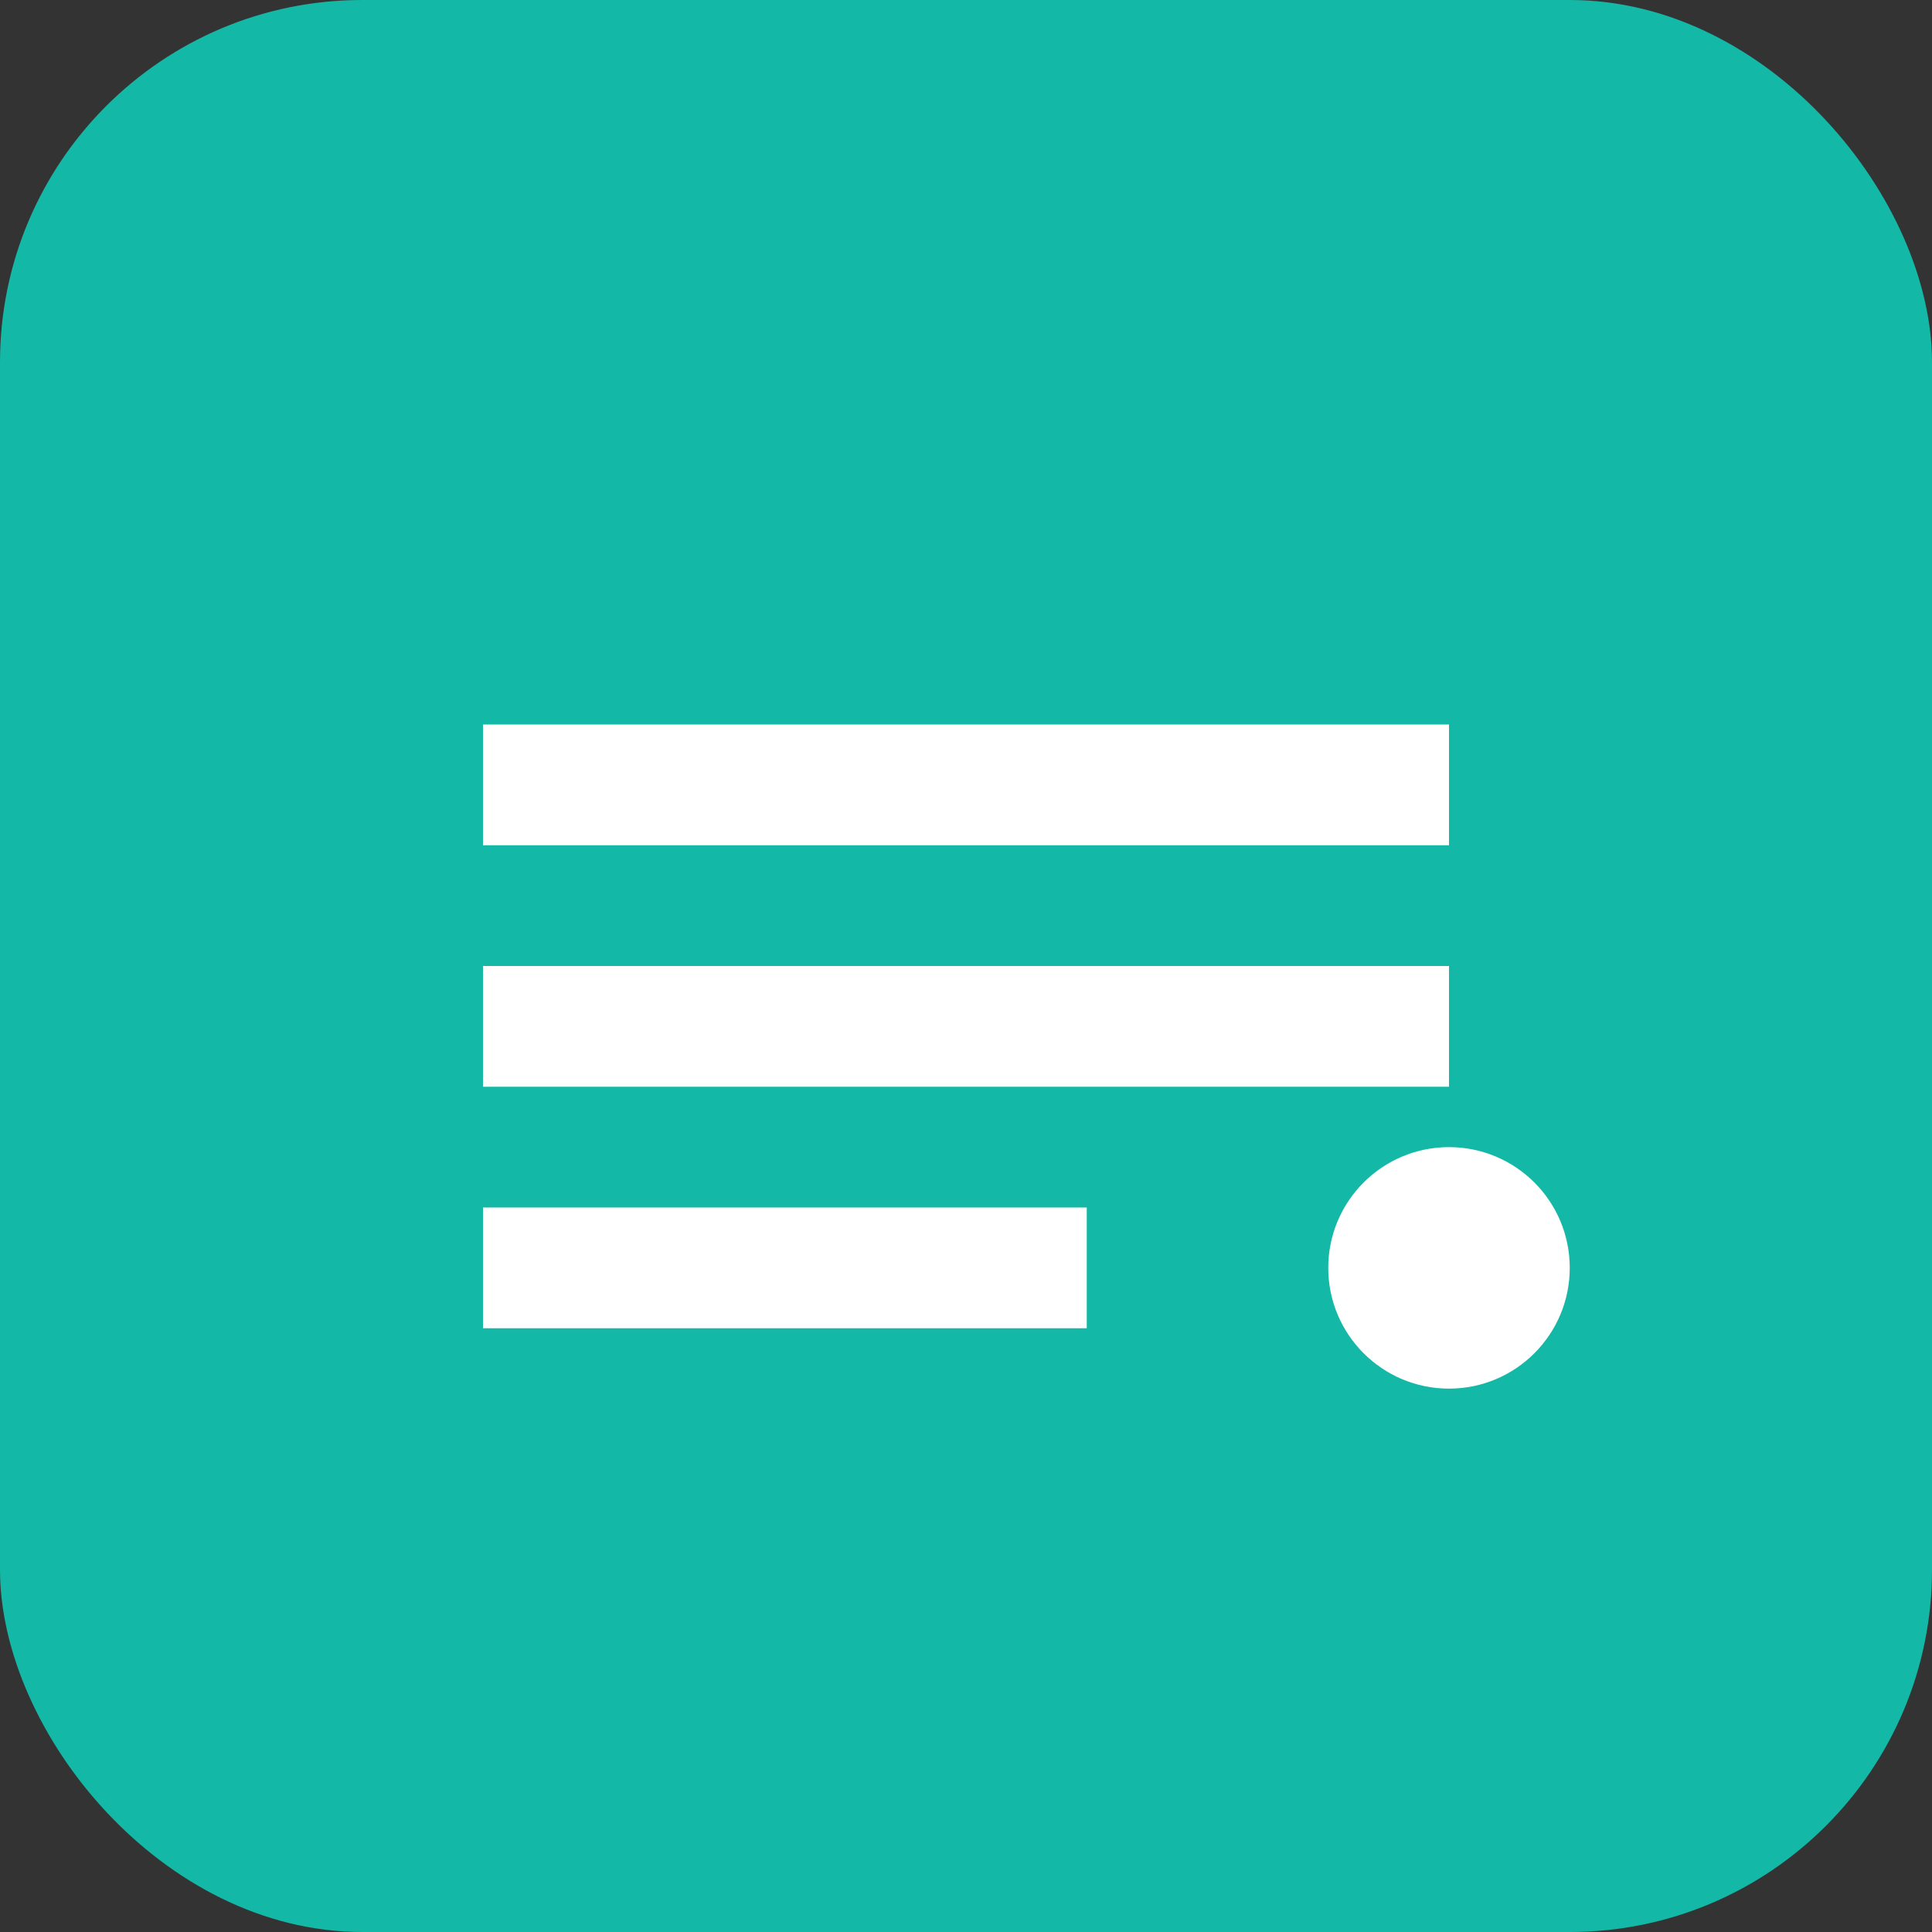 <svg xmlns="http://www.w3.org/2000/svg" width="32" height="32" viewBox="0 0 32 32">
  <rect x="0" y="0" width="32" height="32" fill="#333333" stroke="none"/>
  <rect width="32" height="32" rx="6" fill="#14b8a6"/>
  <path d="M8 12h16v2H8z" fill="#ffffff"/>
  <path d="M8 16h16v2H8z" fill="#ffffff"/>
  <path d="M8 20h10v2H8z" fill="#ffffff"/>
  <circle cx="24" cy="21" r="2" fill="#ffffff"/>
</svg> 